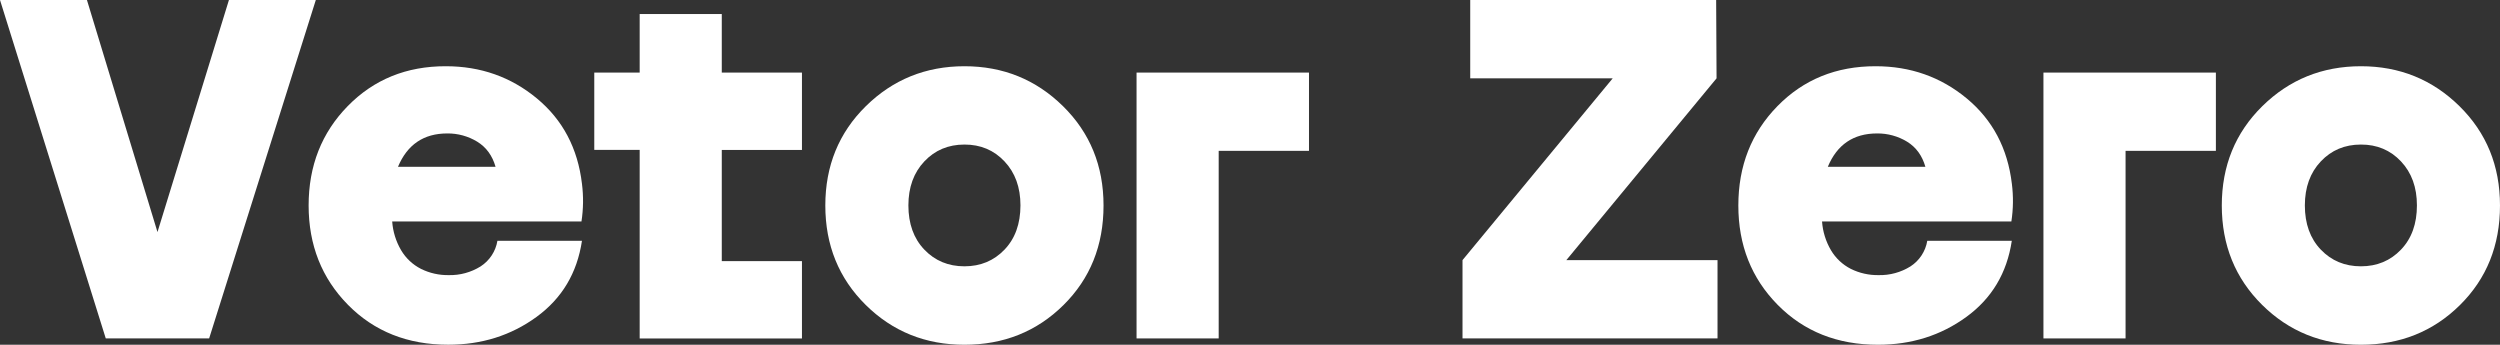 <!--?xml version="1.0" encoding="utf-8"?-->
							<!-- Generator: Adobe Illustrator 28.0.0, SVG Export Plug-In . SVG Version: 6.00 Build 0)  -->
							<svg version="1.1" id="Layer_1" xmlns="http://www.w3.org/2000/svg"
								xmlns:xlink="http://www.w3.org/1999/xlink" x="0px" y="0px" viewBox="0 0 1484.16 204.67"
								style="enable-background:new 0 0 1484.16 204.67;" xml:space="preserve">
								<rect x="0" y="0" width="1484.16" height="204.67" fill="#333333" stroke="none"/>
								<style type="text/css">
									.st0 {
										display: none;
									}

									.st1 {
										display: inline;
									}
								</style>
								<g id="logo__vetor-zero">
									<g id="logo__vetorzero-1">
										<path  fill="white" id="logo__vetorzero-1-v"
											d="M124.16,200.91H62.79L0,0h51.61l41.88,137.77L135.91,0h51.58L124.16,200.91z">
										</path>
										<path  fill="white" id="logo__vetorzero-1-e" d="M264.66,39.32c20.67,0,38.68,6.36,54.05,19.09c15.37,12.73,24.29,29.62,26.78,50.68
			c0.95,7.44,0.85,14.98-0.29,22.39H232.83c0.42,6.02,2.24,11.87,5.3,17.07c2.79,4.73,6.87,8.56,11.76,11.05
			c5.12,2.55,10.77,3.82,16.49,3.73c6.68,0.16,13.25-1.63,18.92-5.16c5.33-3.44,8.96-8.96,10-15.21h50.19
			c-2.87,19.13-11.87,34.19-27,45.2s-32.6,16.5-52.4,16.49c-24.09,0-43.93-7.89-59.5-23.68s-23.36-35.45-23.37-59
			c0-23.53,7.74-43.19,23.23-59S241.34,39.28,264.66,39.32z M265.52,79.22c-13.96,0-23.71,6.6-29.25,19.8h57.92
			c-1.91-6.67-5.54-11.64-10.9-14.92c-5.36-3.26-11.53-4.95-17.8-4.88H265.52z"></path>
										<path  fill="white" id="logo__vetorzero-1-t" d="M428.49,43.09h47.6v45.93h-47.6v66h47.6v45.92h-96.34V88.98H352.8V43.09h26.95V8.33h48.74V43.09
			z"></path>
										<path  fill="white" id="logo__vetorzero-1-o" d="M514.05,63c16.06-15.78,35.56-23.67,58.49-23.68c22.93-0.01,42.43,7.89,58.5,23.68
			c16.06,15.79,24.09,35.46,24.09,59c0,23.73-7.93,43.44-23.8,59.13c-15.87,15.69-35.46,23.53-58.79,23.54
			c-23.13,0-42.67-7.89-58.63-23.68c-15.96-15.79-23.94-35.45-23.95-59C489.96,98.46,497.99,78.79,514.05,63z M572.54,85.82
			c-9.56,0-17.49,3.33-23.79,10c-6.3,6.67-9.46,15.37-9.47,26.11c0,10.91,3.16,19.67,9.47,26.27s14.24,9.9,23.79,9.9
			c9.56,0,17.49-3.3,23.8-9.9c6.31-6.6,9.46-15.36,9.47-26.27c0-10.71-3.16-19.41-9.47-26.11S582.09,85.79,572.54,85.82z">
										</path>
										<path  fill="white" id="logo__vetorzero-1-r"
											d="M777.1,89.55h-53.61v111.36h-48.76V43.09H777.1V89.55z"></path>
									</g>
									<g id="logo__vetorzero-2">
										<path  fill="white" id="logo__vetorzero-2-z" d="M1019.06,46.5l-89.17,107.92h89.74v46.49H868.24v-46.49L957.41,46.5h-84.59V0h146L1019.06,46.5z
			"></path>
										<path  fill="white" id="logo__vetorzero-2-e" d="M1113.49,39.32c20.67,0,38.69,6.36,54.06,19.09s24.31,29.62,26.82,50.68
			c0.95,7.44,0.85,14.98-0.29,22.39h-112.4c0.42,6.02,2.24,11.87,5.3,17.07c2.79,4.72,6.87,8.55,11.75,11.05
			c5.12,2.55,10.78,3.82,16.5,3.73c6.68,0.16,13.25-1.63,18.92-5.16c5.33-3.44,8.96-8.96,10-15.21h50.18
			c-2.87,19.13-11.87,34.19-27,45.2s-32.62,16.51-52.47,16.51c-24.08,0-43.91-7.89-59.5-23.68s-23.38-35.45-23.37-59
			c0-23.53,7.74-43.19,23.23-59C1070.71,47.18,1090.13,39.29,1113.49,39.32z M1114.36,79.22c-14,0-23.75,6.6-29.25,19.8h57.92
			c-1.91-6.67-5.54-11.64-10.89-14.92c-5.35-3.25-11.51-4.94-17.77-4.88H1114.36z"></path>
										<path  fill="white" id="logo__vetorzero-2-r"
											d="M1315.49,89.55h-53.62v111.36h-48.75V43.09h102.37V89.55z"></path>
										<path  fill="white" id="logo__vetorzero-2-o"
											d="M1343.08,63c16.06-15.78,35.56-23.67,58.5-23.68c22.94-0.01,42.44,7.89,58.49,23.68
			c16.06,15.79,24.09,35.46,24.09,59c0,23.73-7.93,43.44-23.8,59.13c-15.87,15.69-35.46,23.53-58.78,23.54
			c-23.14,0-42.69-7.89-58.64-23.68s-23.93-35.45-23.94-59C1319,98.46,1327.03,78.79,1343.08,63z M1401.58,85.82
			c-9.57,0-17.5,3.33-23.8,10c-6.3,6.67-9.46,15.37-9.47,26.11c0,10.91,3.16,19.67,9.47,26.27c6.31,6.6,14.25,9.9,23.8,9.9
			c9.55,0,17.49-3.3,23.8-9.9c6.31-6.6,9.47-15.36,9.46-26.27c0-10.71-3.15-19.41-9.46-26.11S1411.14,85.79,1401.58,85.82z"></path>
									</g>
									<g id="logo__vetorzero-mini" class="st0">
										<path  fill="white" id="logo__vetorzero-mini-o" class="st1" d="M299.94-17.91c63,0,106.32,46.54,106.32,109.26s-43.35,109.27-106.32,109.27
			S193.65,154.09,193.65,91.36S236.98-17.91,299.94-17.91z M299.94,10.27c-45.23,0-73.7,34.54-73.7,81.08
			c0,46.24,28.47,81.08,73.7,81.08c44.62,0,73.74-34.84,73.74-81.08C373.68,44.81,344.56,10.27,299.94,10.27z"></path>
										<g id="logo__vetorzero-mini-barra" class="st1">
											<path  fill="white" d="M161.76-17.76h-32.21v218.38h32.21L161.76-17.76z"></path>
											<path  fill="white" d="M97.49,200.62H63.27L-10.51-17.76h37.28L97.49,200.62z"></path>
										</g>
									</g>
								</g>
							</svg>